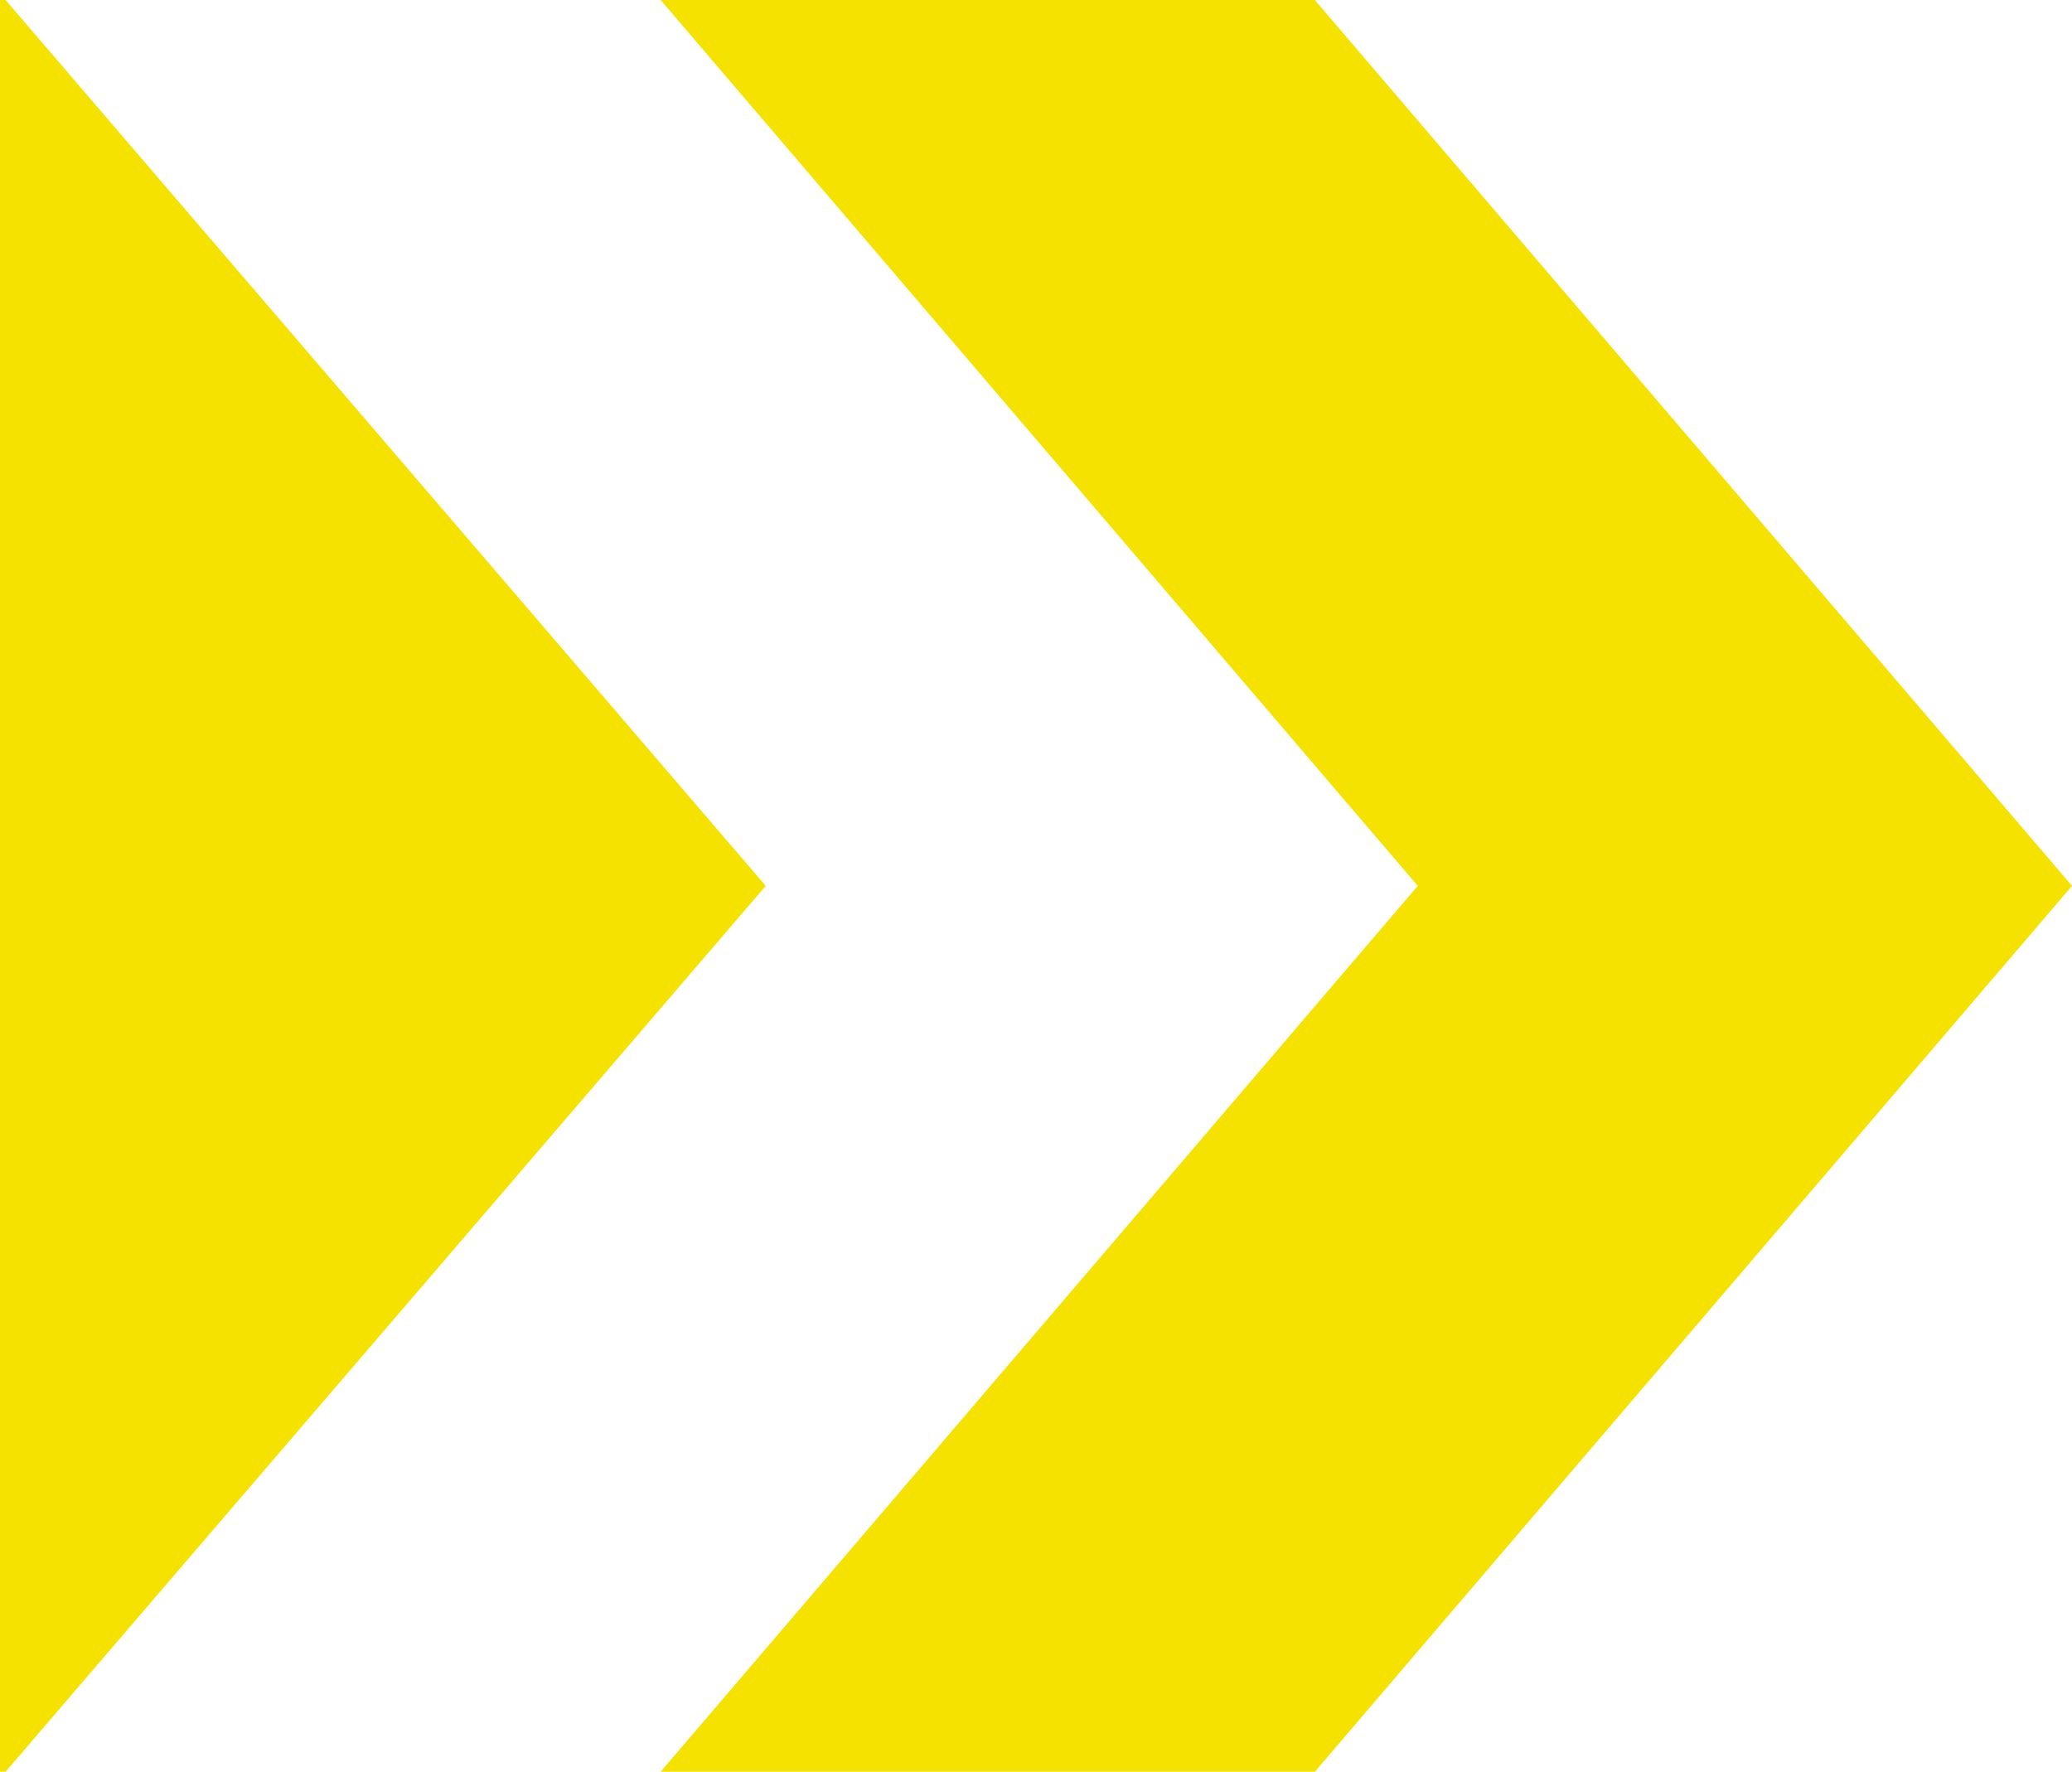<svg width="138" height="118" fill="none" xmlns="http://www.w3.org/2000/svg"><g clip-path="url(#clip0_1692_672)" fill="#F6E200"><path d="M-1366 118H.371L51 59 .371 0H-1366v118z"/><path d="M44 118h43.572L138 59 87.572 0H44l50.428 59L44 118z"/></g><defs><clipPath id="clip0_1692_672"><path fill="#fff" d="M0 0h138v118H0z"/></clipPath></defs></svg>